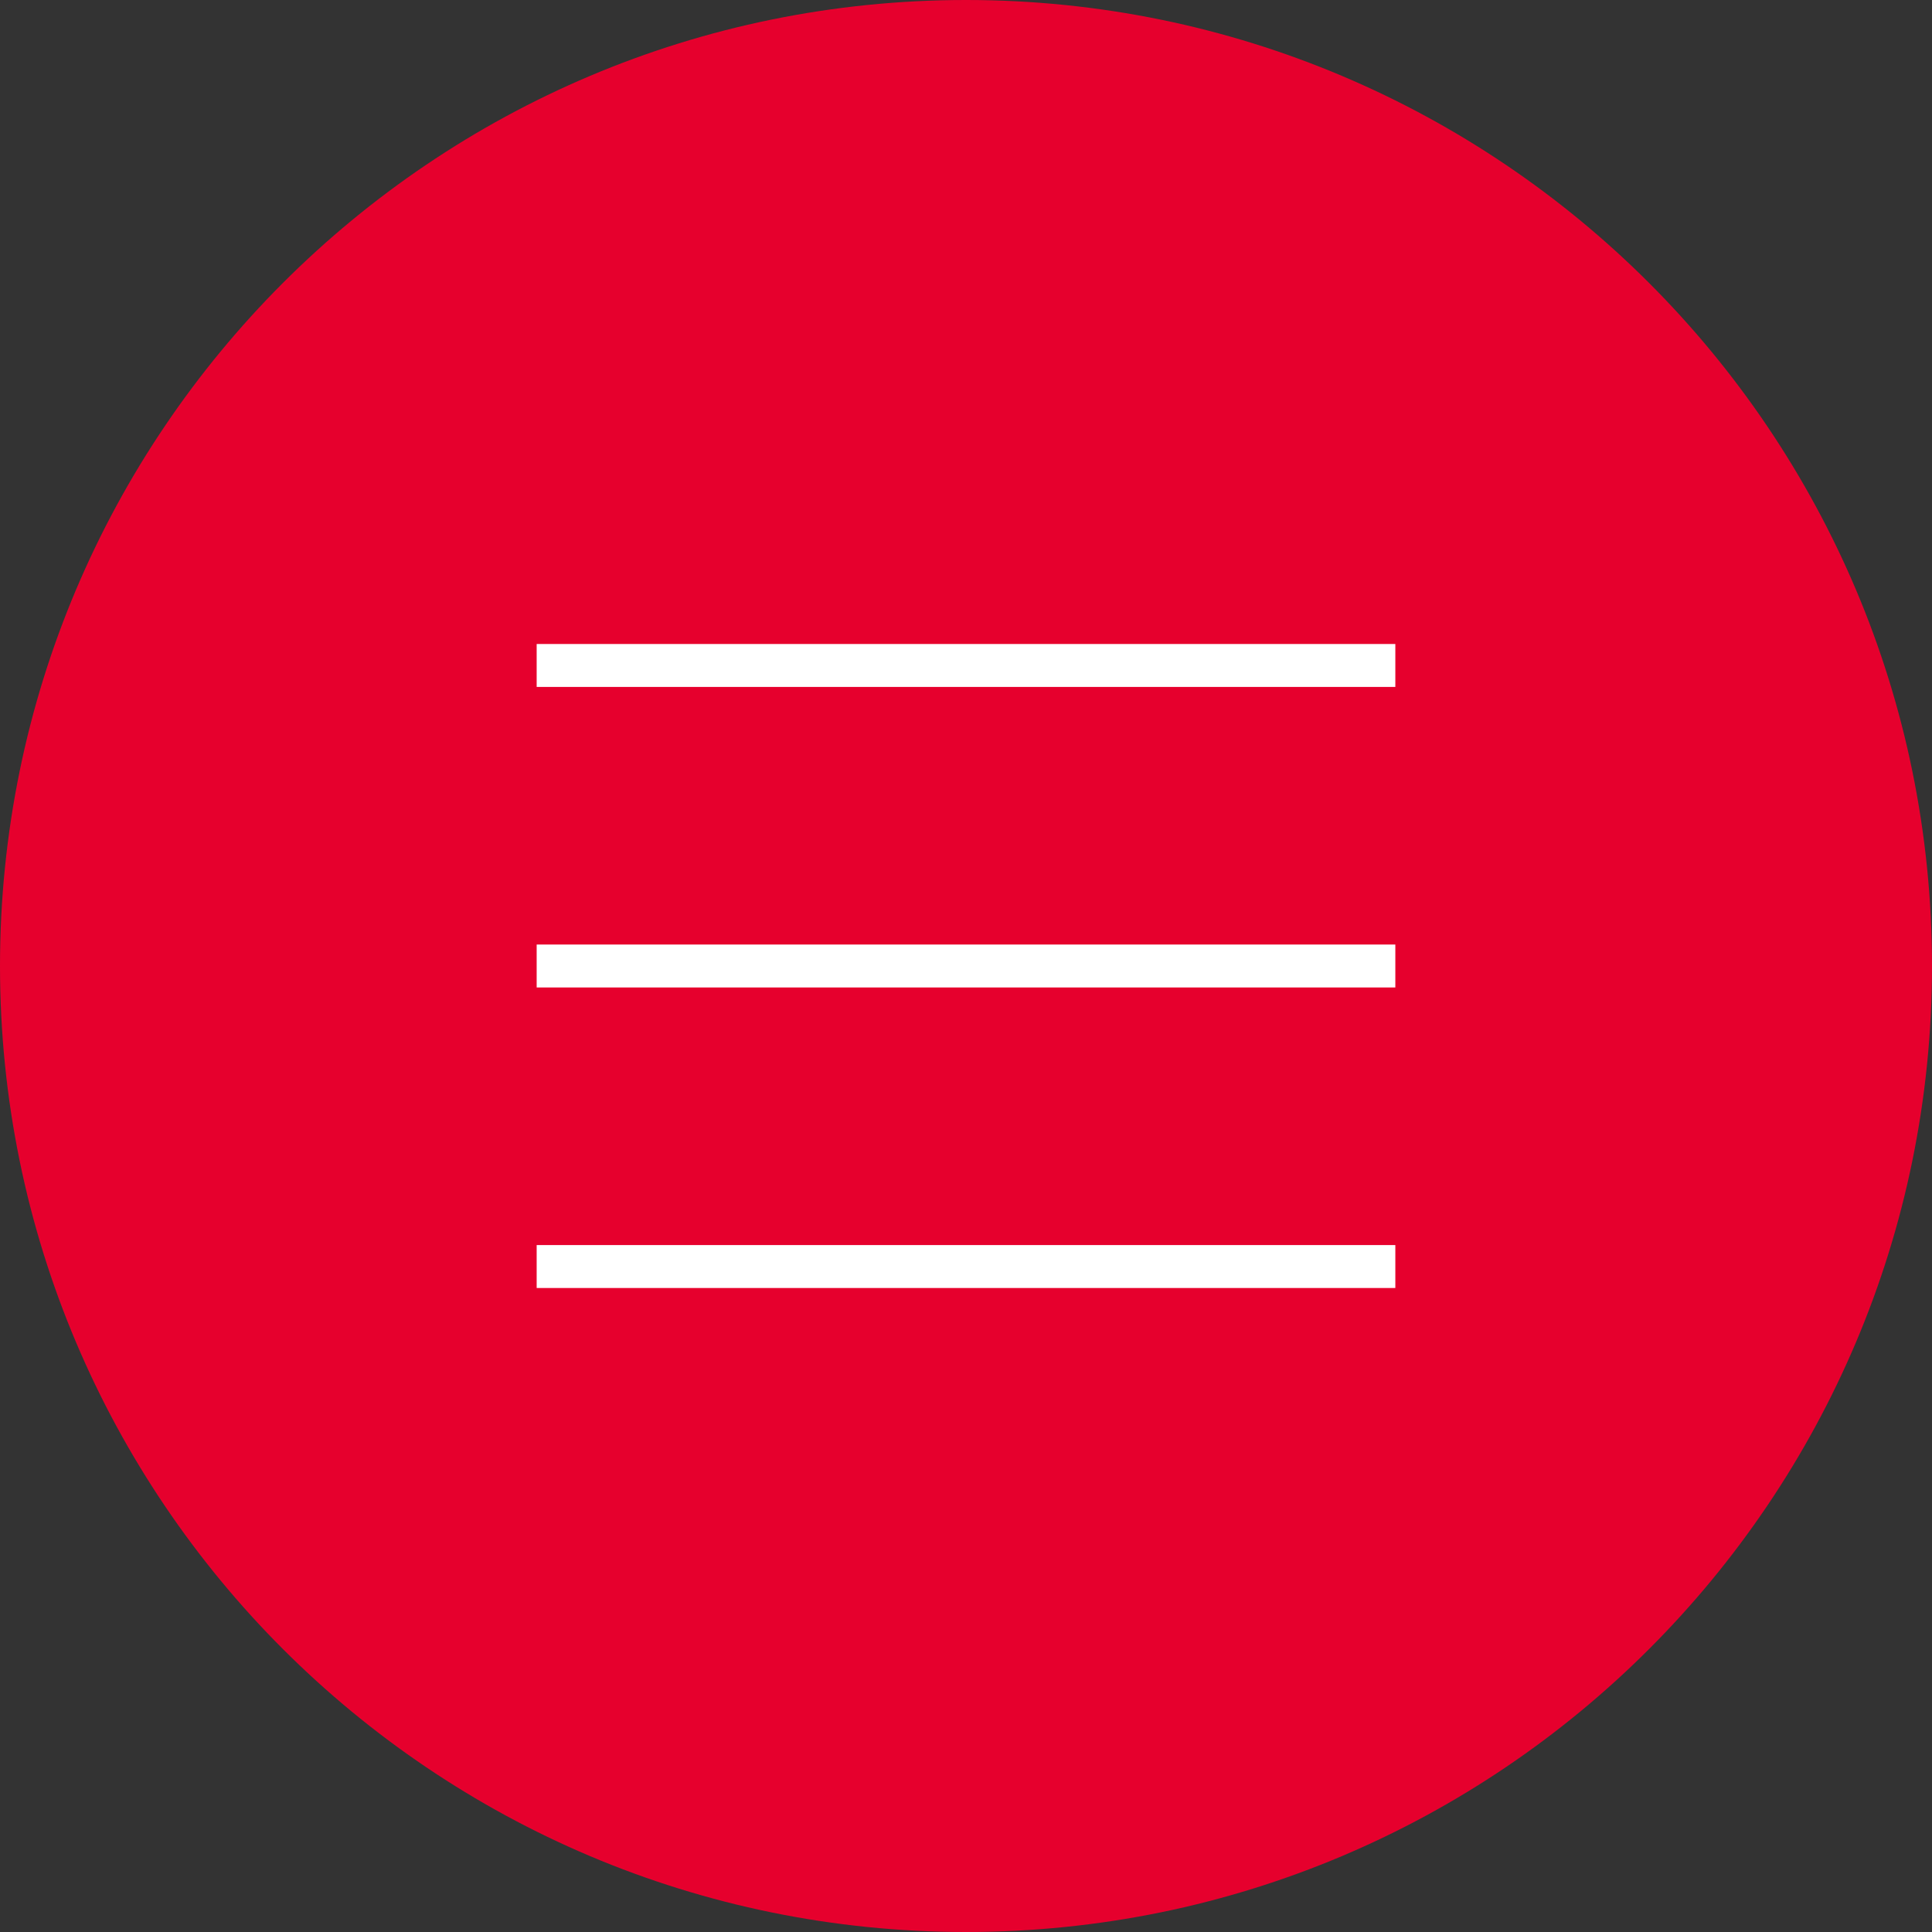 <svg width="90" height="90" viewBox="0 0 90 90" fill="none" xmlns="http://www.w3.org/2000/svg">
<rect x="0" y="0" width="90" height="90" fill="#333333" stroke="none"/>
<path d="M45 90C69.853 90 90 69.853 90 45C90 20.147 69.853 0 45 0C20.147 0 0 20.147 0 45C0 69.853 20.147 90 45 90Z" fill="#E6002D"/>
<path d="M65 30H25V32H65V30Z" fill="white"/>
<path d="M65 44H25V46H65V44Z" fill="white"/>
<path d="M65 58H25V60H65V58Z" fill="white"/>
</svg>
